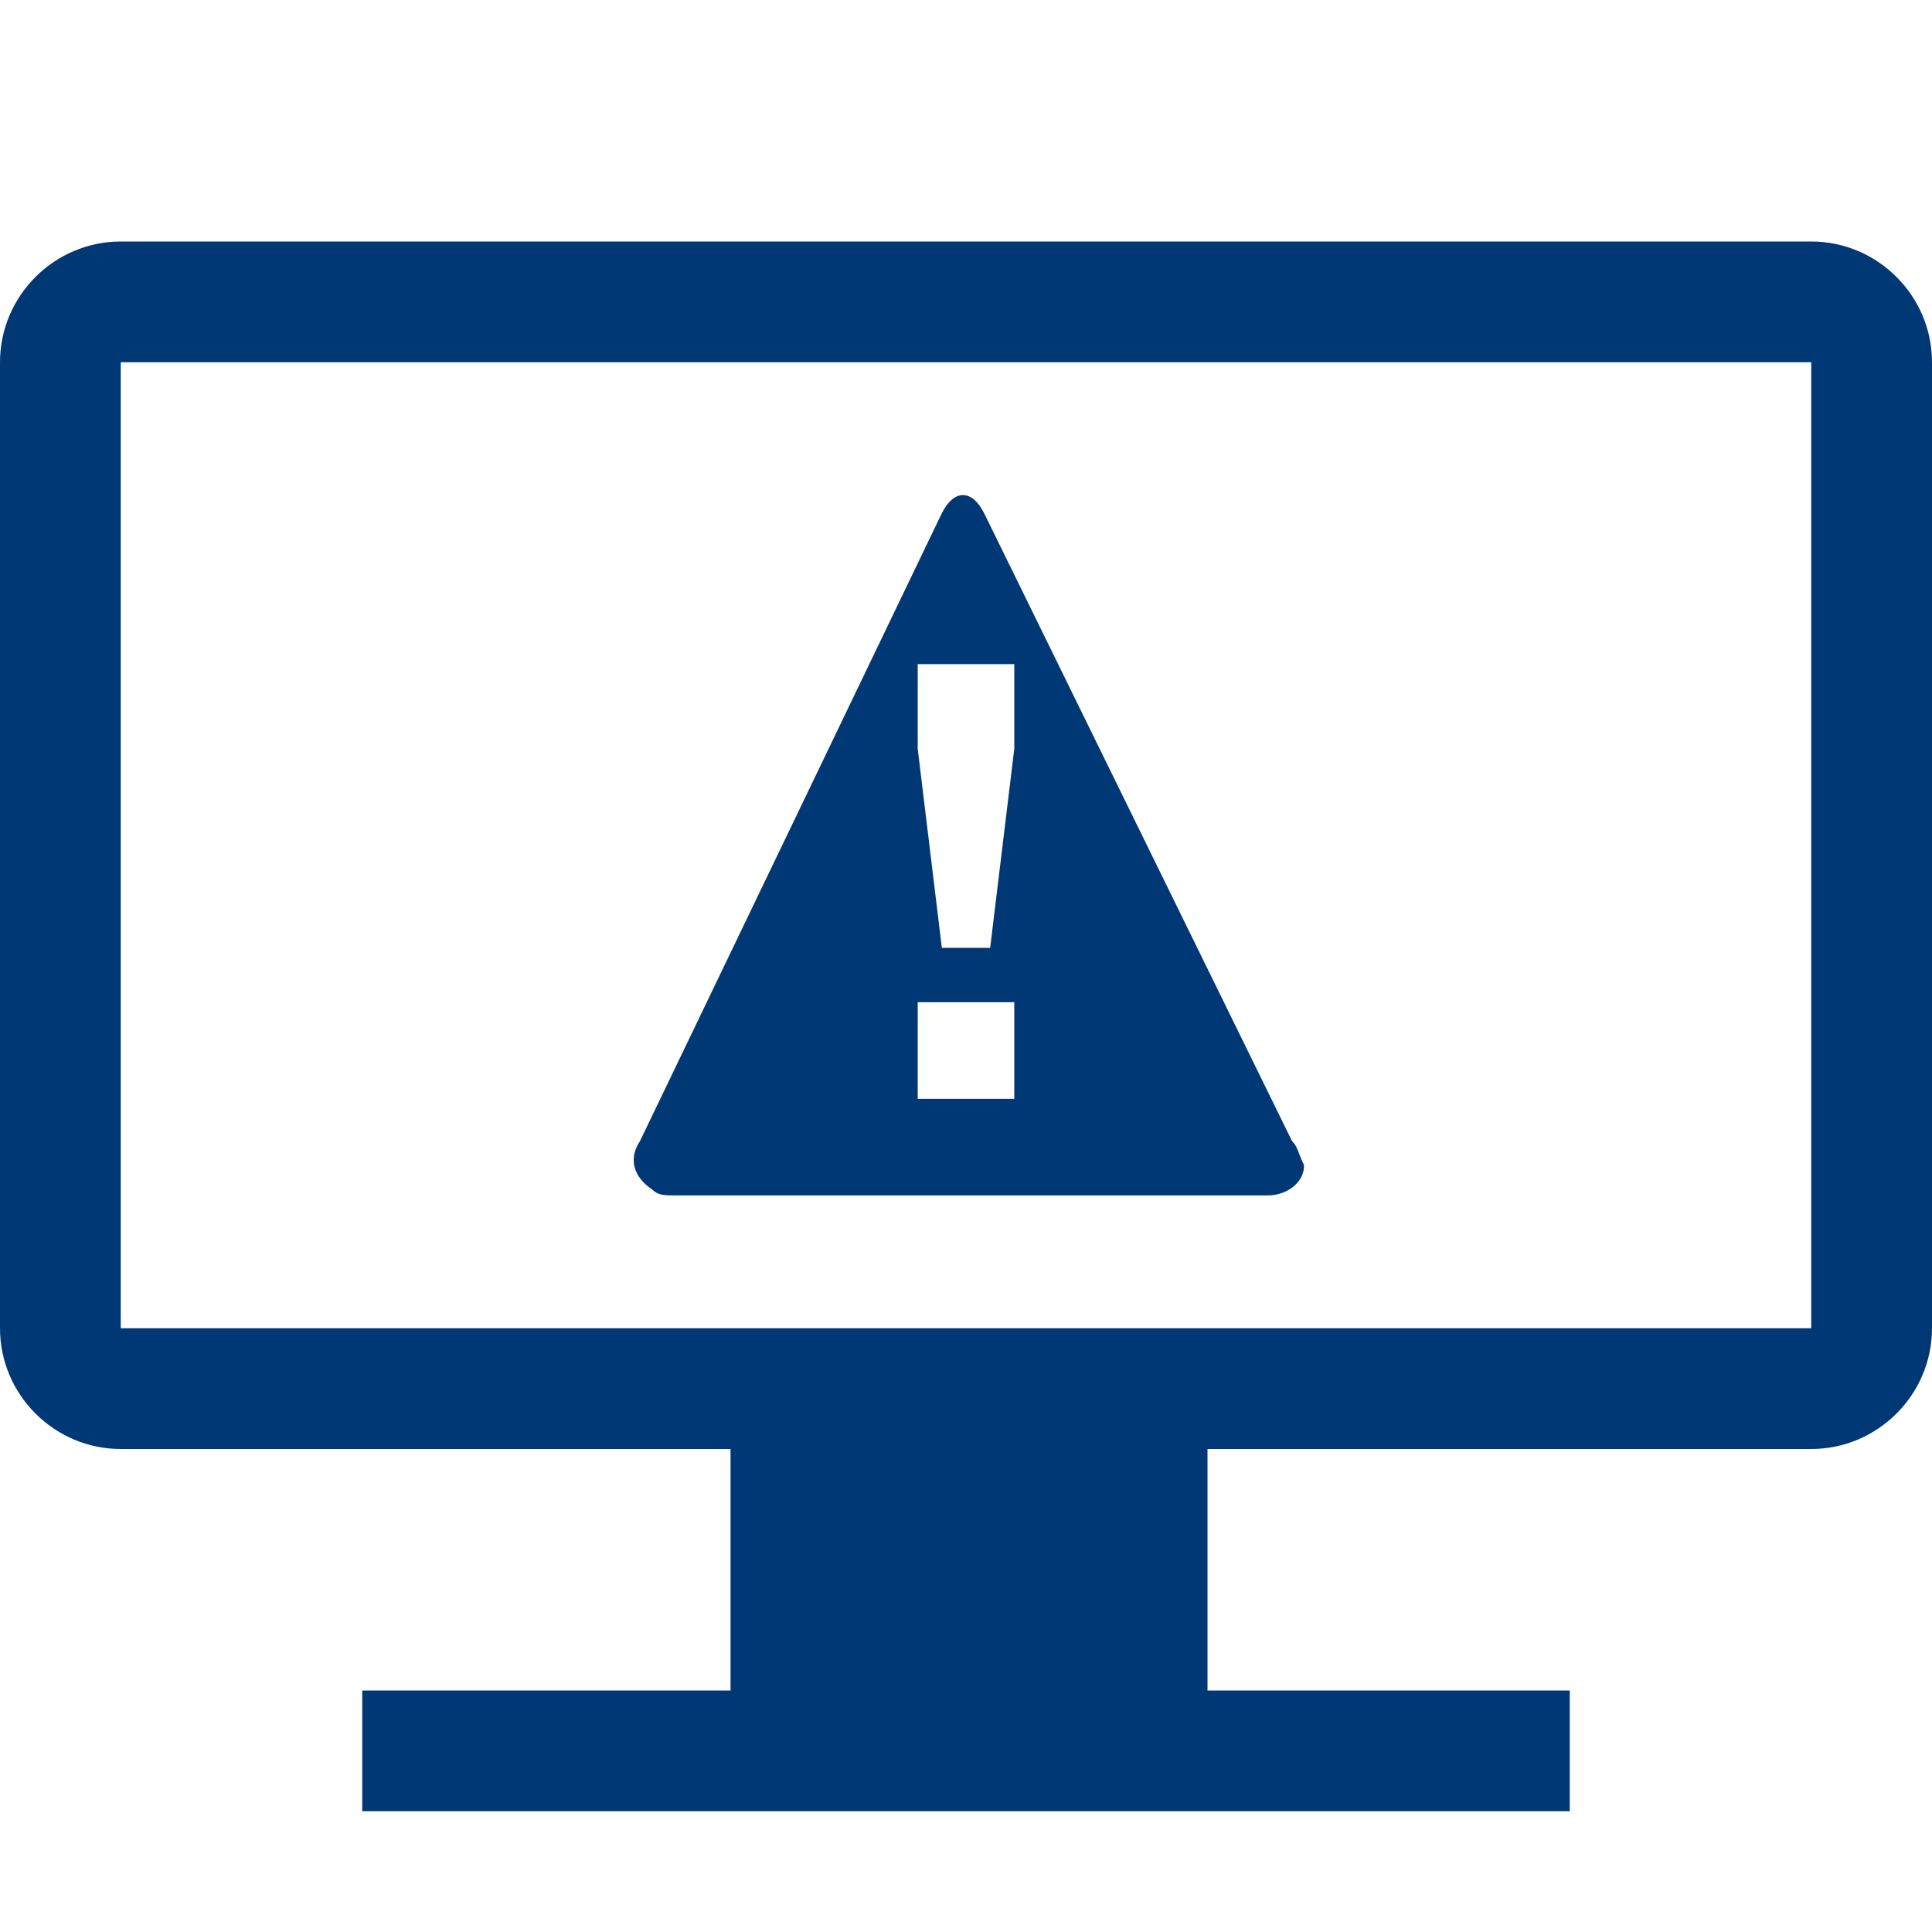<?xml version="1.0" encoding="utf-8"?>
<!-- Generator: Adobe Illustrator 23.0.3, SVG Export Plug-In . SVG Version: 6.00 Build 0)  -->
<svg version="1.1" id="Layer_1" xmlns="http://www.w3.org/2000/svg" xmlns:xlink="http://www.w3.org/1999/xlink" x="0px" y="0px"
	 viewBox="0 0 32 32" style="enable-background:new 0 0 32 32;" xml:space="preserve">
<style type="text/css">
	.st0{fill:#003876;}
</style>
<title>Quest-Icon</title>
<path class="st0" d="M30,4H2C0.9,4,0,4.9,0,6v16c0,1.1,0.9,2,2,2h10.1v4H6v2h20v-2h-6v-4h10c1.1,0,2-0.9,2-2V6C32,4.9,31.1,4,30,4z
	 M30,22H2V6h28V22z"/>
<path class="st0" d="M21.4,18.9L16.3,8.5c-0.2-0.4-0.5-0.4-0.7,0l-5,10.4c-0.2,0.3-0.1,0.6,0.2,0.8c0.1,0.1,0.2,0.1,0.4,0.1H21
	c0.3,0,0.6-0.2,0.6-0.5C21.5,19.1,21.5,19,21.4,18.9z M16.8,18.2h-1.6v-1.6h1.6V18.2z M16.8,12.4l-0.4,3.3h-0.8l-0.4-3.3V11h1.6
	V12.4z"/>
</svg>
